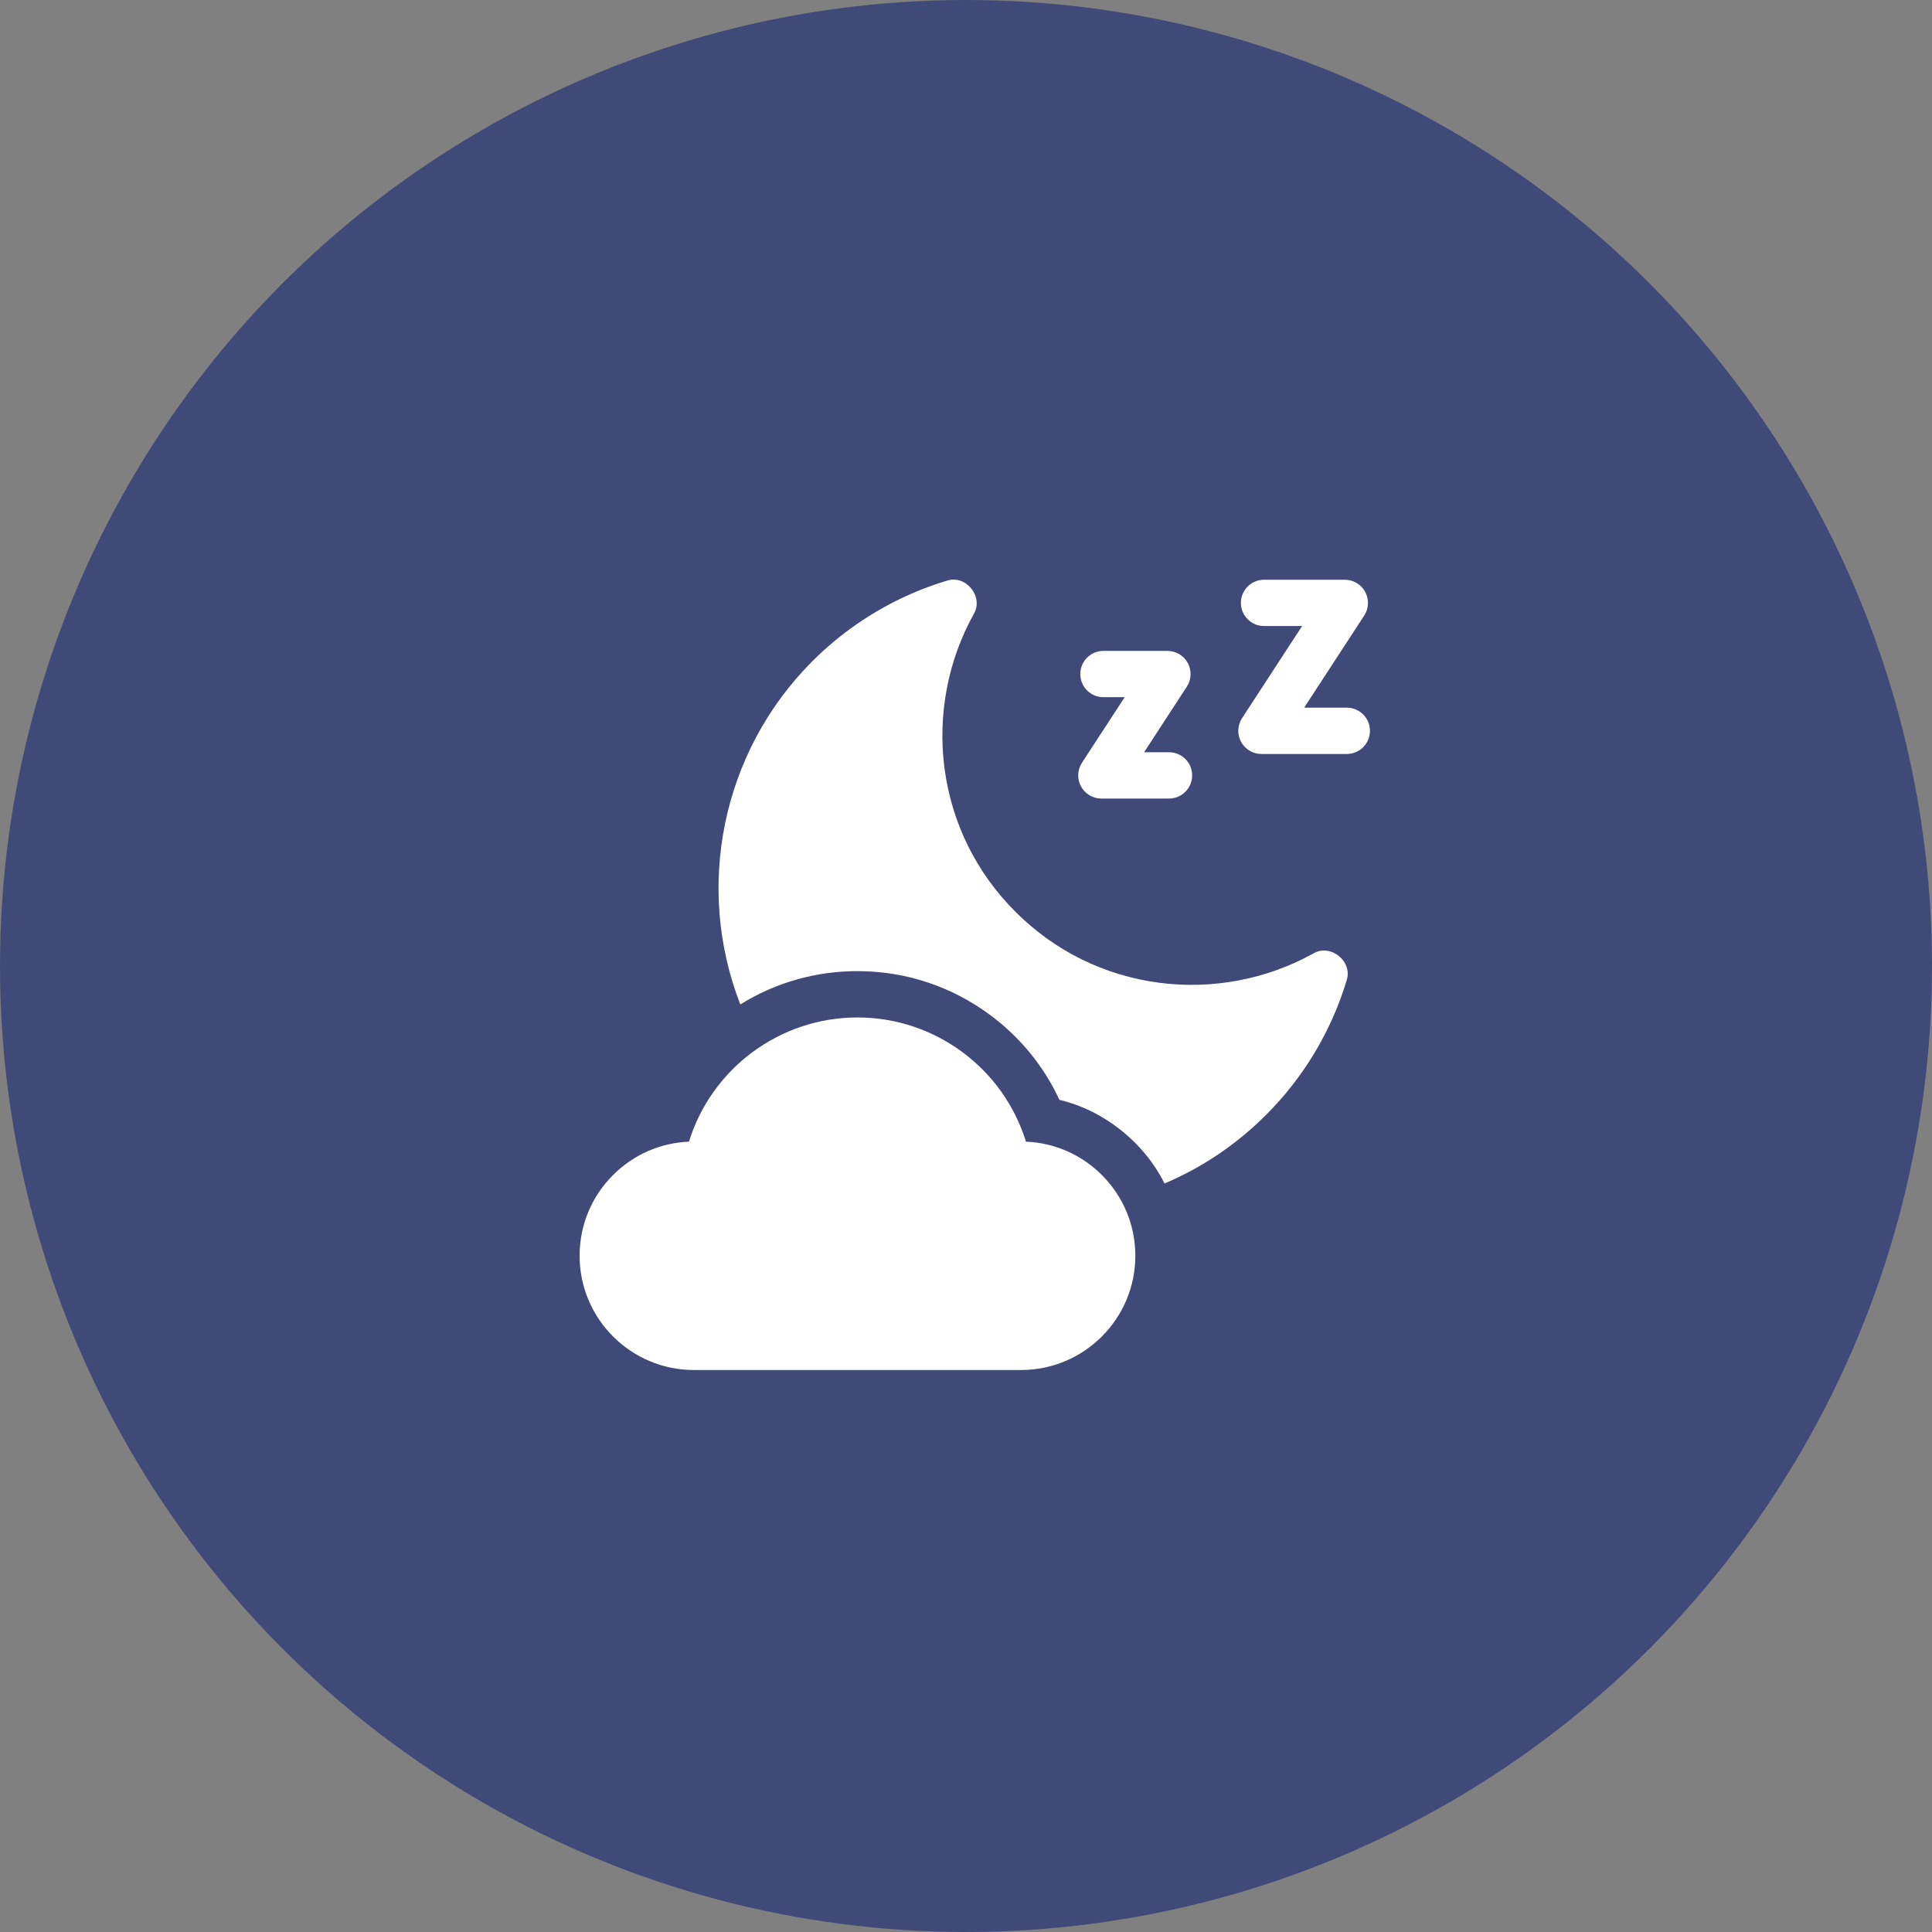 <svg xmlns="http://www.w3.org/2000/svg" width="110" height="110" viewBox="0 0 110 110" fill="none"><rect x="0" y="0" width="110" height="110" fill="#808080" stroke="none"/><circle cx="55" cy="55" r="55" fill="#404A78"></circle><g clip-path="url(#clip0_4605_5330)"><path d="M76.67 55.823C75.809 58.692 74.226 61.336 72.093 63.468C70.402 65.16 68.445 66.477 66.303 67.382C65.133 65.035 62.858 63.222 60.318 62.62C59.436 60.713 58.093 59.064 56.372 57.788C54.17 56.154 51.559 55.292 48.82 55.292C46.439 55.292 44.154 55.944 42.151 57.188C39.569 50.564 41.053 42.846 46.26 37.64C47.048 36.852 47.906 36.139 48.82 35.51C50.379 34.436 52.098 33.607 53.907 33.064C54.994 32.698 56.029 33.983 55.438 34.967C53.966 37.611 53.377 40.73 53.777 43.748C54.19 46.863 55.587 49.687 57.816 51.914C60.044 54.143 62.869 55.539 65.984 55.952C69.004 56.353 72.122 55.763 74.766 54.292C75.751 53.7 77.036 54.736 76.67 55.823Z" fill="white"></path><path d="M76.682 42.928H71.821C71.338 42.928 70.893 42.663 70.662 42.238C70.432 41.813 70.453 41.296 70.717 40.891L74.136 35.644H71.971C71.243 35.644 70.652 35.054 70.652 34.326C70.652 33.598 71.243 33.008 71.971 33.008H76.568C77.052 33.008 77.497 33.273 77.727 33.698C77.958 34.123 77.937 34.64 77.673 35.045L74.254 40.292H76.682C77.41 40.292 78 40.882 78 41.61C78 42.338 77.41 42.928 76.682 42.928Z" fill="white"></path><path d="M66.558 45.466H62.707C62.223 45.466 61.779 45.201 61.548 44.776C61.318 44.351 61.338 43.834 61.602 43.428L64.036 39.695H62.825C62.097 39.695 61.507 39.105 61.507 38.377C61.507 37.649 62.097 37.059 62.825 37.059H66.468C66.952 37.059 67.397 37.323 67.627 37.749C67.858 38.174 67.837 38.691 67.573 39.096L65.14 42.83H66.558C67.286 42.83 67.876 43.42 67.876 44.148C67.876 44.876 67.286 45.466 66.558 45.466Z" fill="white"></path><path d="M64.148 69.009C63.826 68.23 63.349 67.515 62.735 66.901C61.572 65.738 60.046 65.07 58.413 65.002C57.133 60.845 53.259 57.93 48.82 57.93C44.382 57.93 40.508 60.845 39.228 65.002C37.594 65.07 36.068 65.738 34.906 66.901C33.677 68.129 33 69.762 33 71.499C33 75.084 35.918 78.002 39.504 78.002H58.137C61.723 78.002 64.641 75.084 64.641 71.499C64.641 70.631 64.472 69.788 64.148 69.009Z" fill="white"></path></g><defs><clipPath id="clip0_4605_5330"><rect width="45" height="45" fill="white" transform="translate(33 33)"></rect></clipPath></defs></svg>